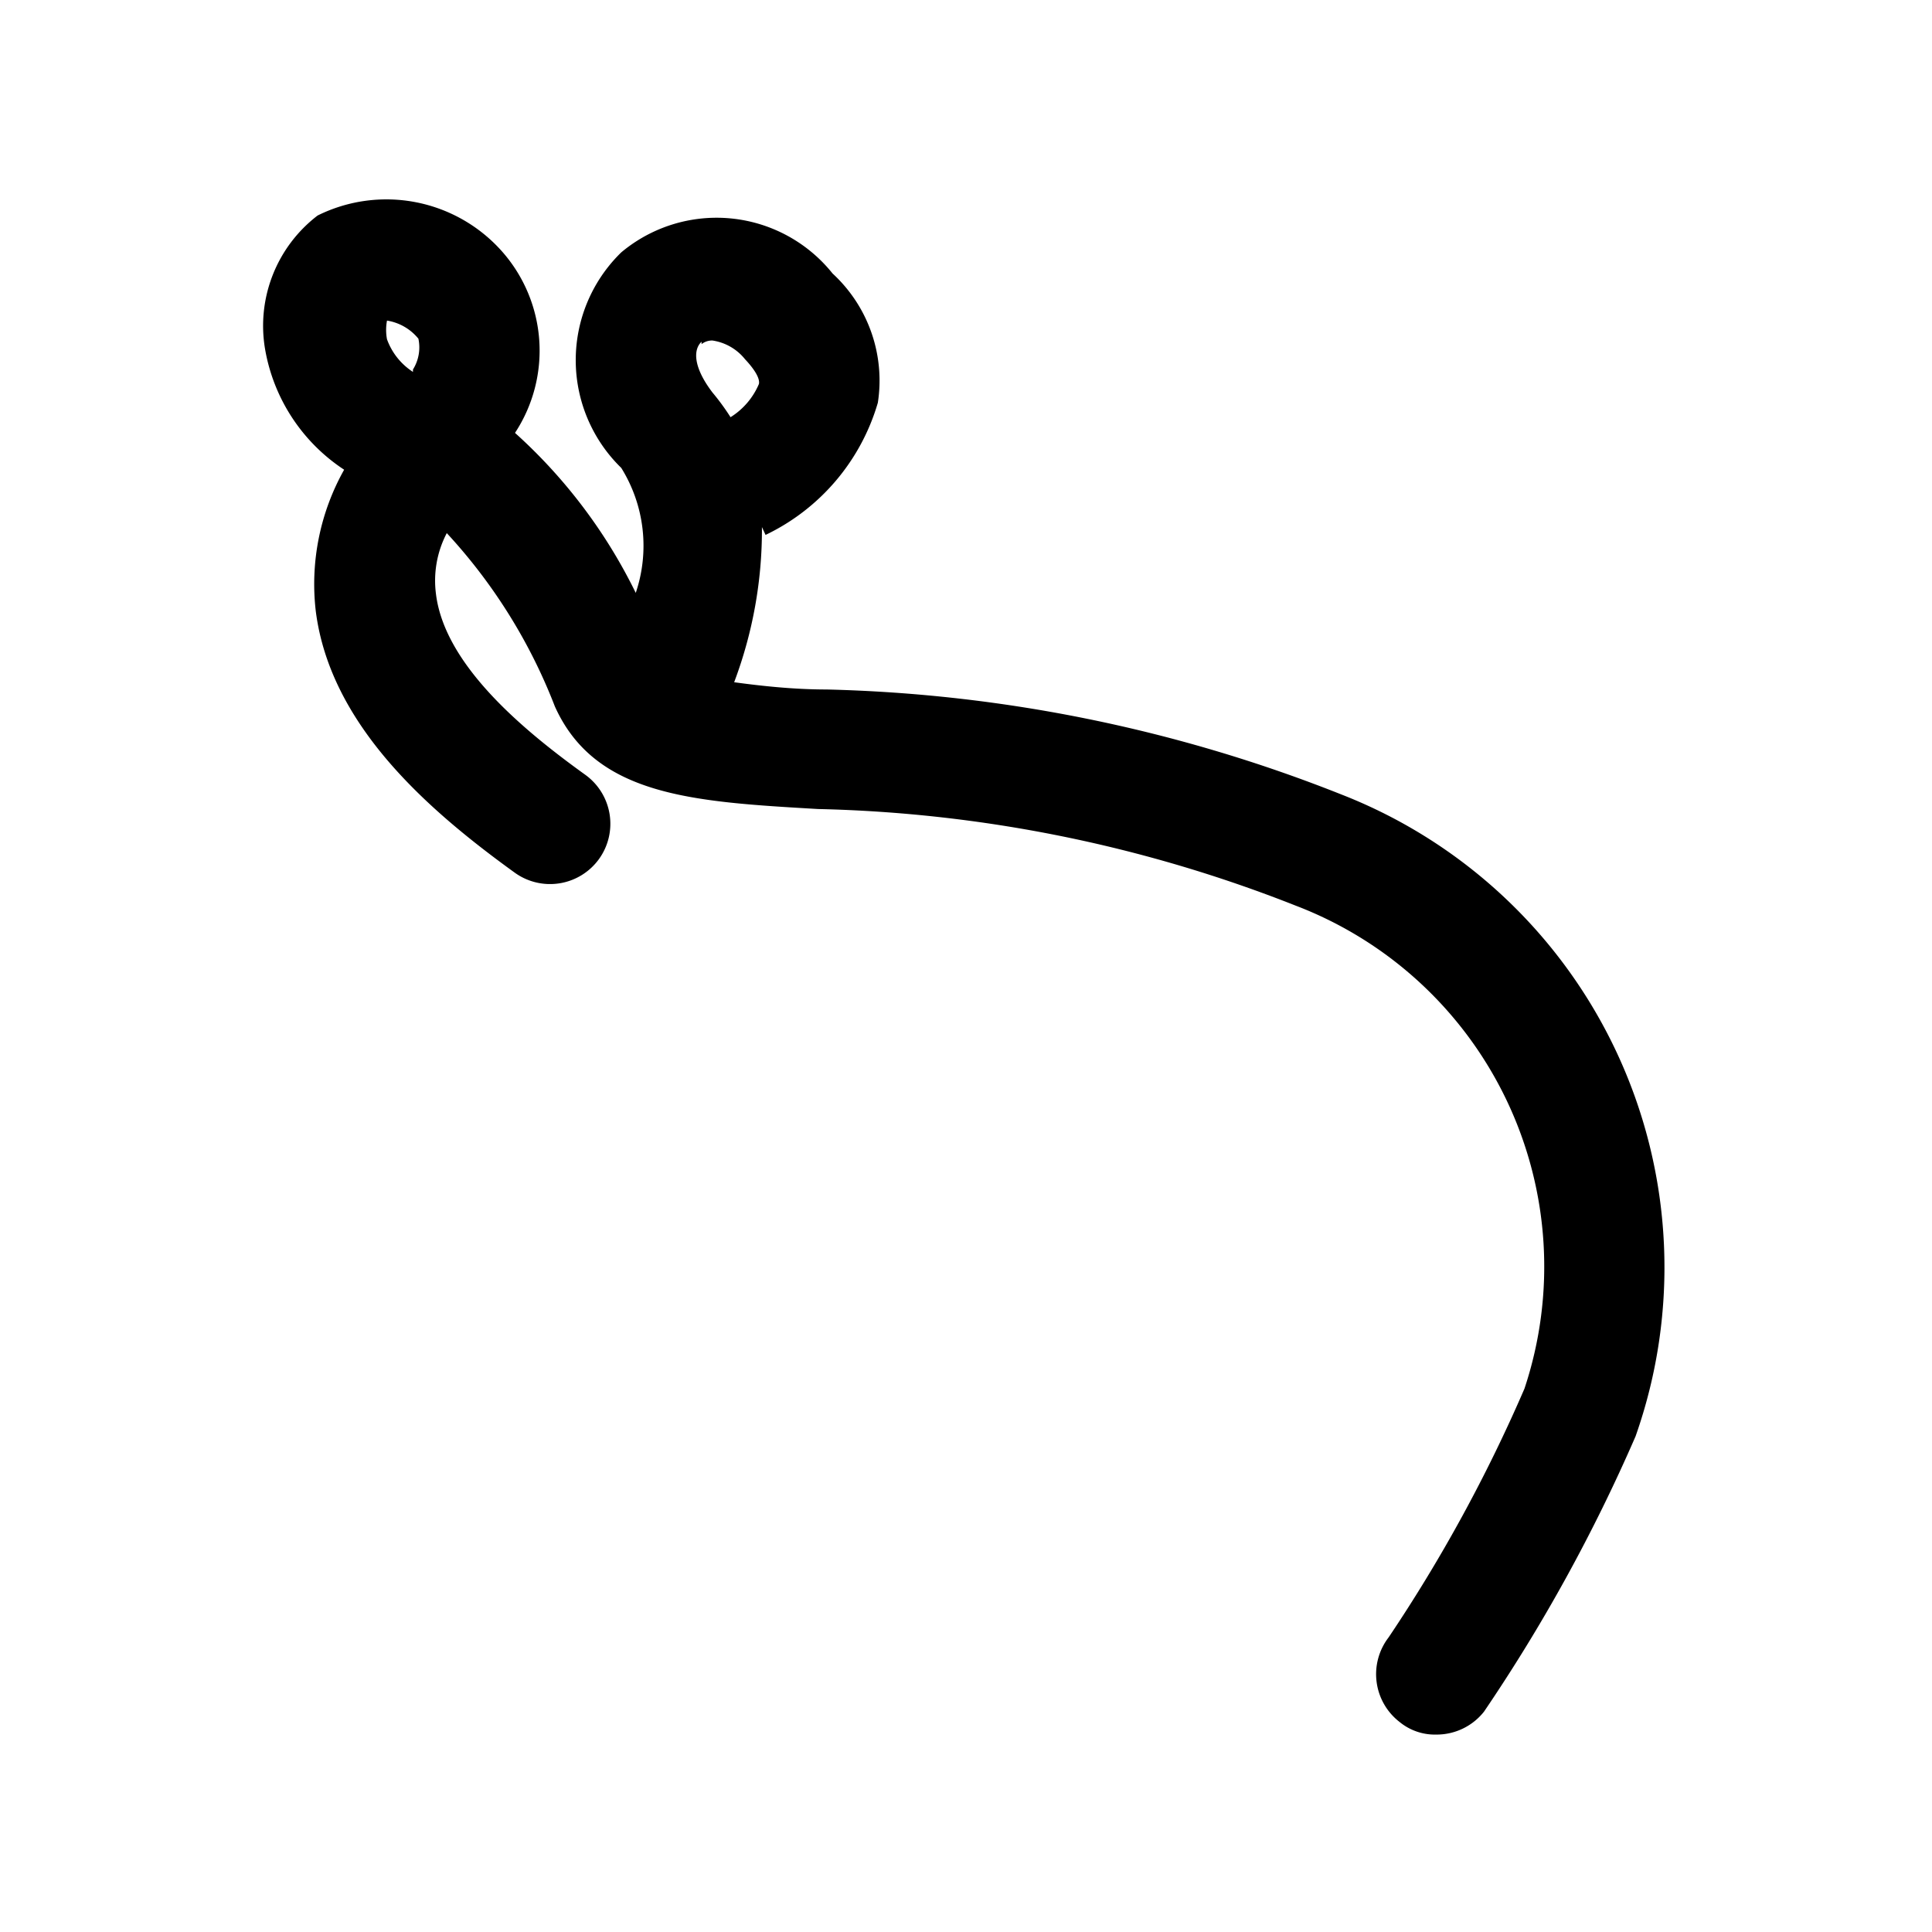 <svg id="ICONS" xmlns="http://www.w3.org/2000/svg" viewBox="0 0 32 32"><path d="M22.22,13.16a24.67,24.67,0,0,0-8.53-1.74c-.55,0-1.09-.06-1.53-.12a7.16,7.16,0,0,0,.46-2.57l.06.13a3.52,3.52,0,0,0,1.86-2.19,2.41,2.41,0,0,0-.75-2.14,2.46,2.46,0,0,0-3.5-.35,2.49,2.49,0,0,0,0,3.57,2.44,2.44,0,0,1,.24,2.07,8.71,8.71,0,0,0-2-2.65,2.48,2.48,0,0,0-.21-3,2.56,2.56,0,0,0-3.06-.6,2.3,2.3,0,0,0-.87,2.21,3,3,0,0,0,1.31,2,3.87,3.87,0,0,0-.47,2.34c.24,1.9,1.88,3.31,3.29,4.33a1,1,0,0,0,1.4-.22,1,1,0,0,0-.23-1.4c-1-.72-2.33-1.81-2.47-3a1.7,1.7,0,0,1,.18-1,9,9,0,0,1,1.79,2.87c.67,1.49,2.3,1.58,4.36,1.7A22.9,22.9,0,0,1,21.46,15a6.4,6.4,0,0,1,3.79,8A25.54,25.54,0,0,1,23,27.12a1,1,0,0,0,.18,1.4.92.92,0,0,0,.61.21,1,1,0,0,0,.79-.38,27.91,27.91,0,0,0,2.51-4.56A8.41,8.41,0,0,0,22.22,13.16Zm-15.38-7a1.08,1.08,0,0,1-.43-.54.83.83,0,0,1,0-.31.84.84,0,0,1,.52.3A.69.69,0,0,1,6.84,6.12Zm4.78-.46a.28.28,0,0,1,.18-.06.85.85,0,0,1,.54.31c.16.17.25.32.23.41a1.2,1.2,0,0,1-.47.55,3.91,3.91,0,0,0-.3-.41C11.48,6.08,11.48,5.79,11.62,5.66Z"/></svg>